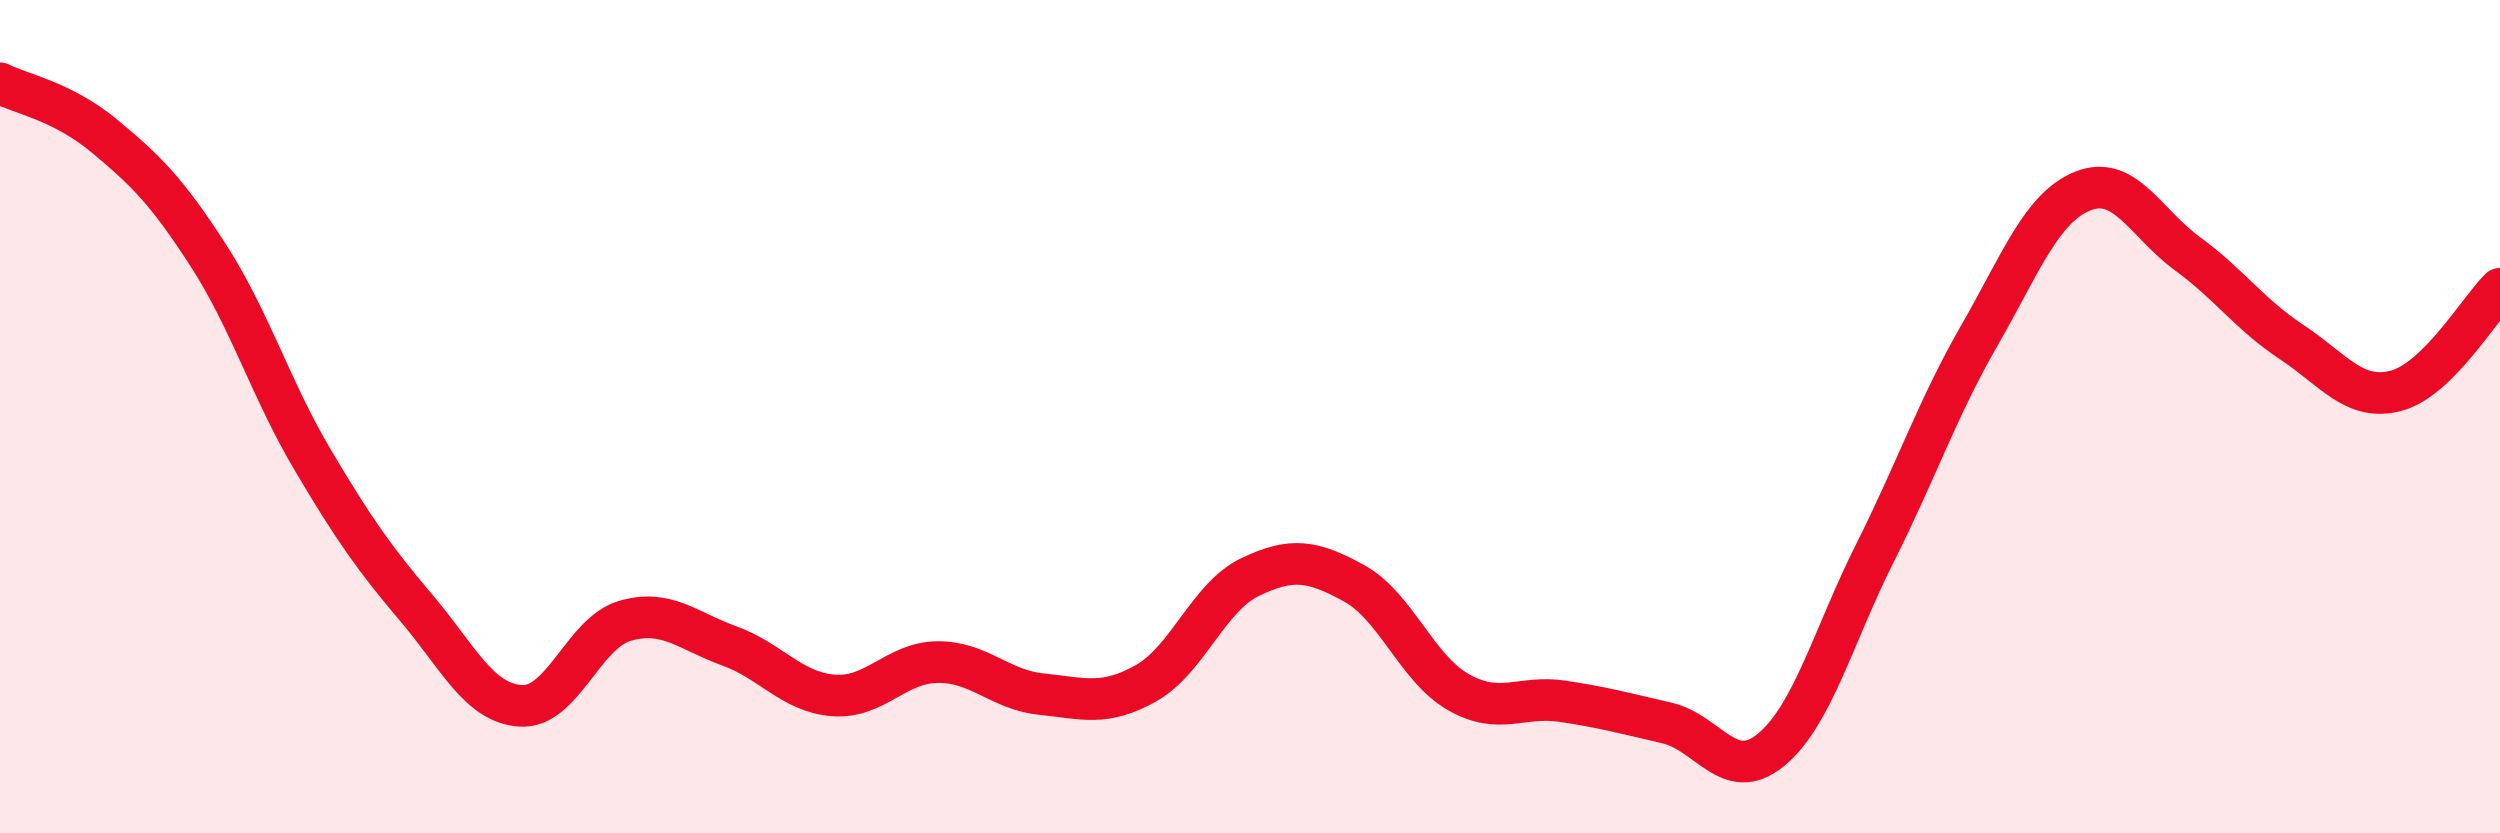 
    <svg width="60" height="20" viewBox="0 0 60 20" xmlns="http://www.w3.org/2000/svg">
      <path
        d="M 0,2 C 0.5,2.25 1.5,2.43 2.5,3.26 C 3.5,4.09 4,4.58 5,6.13 C 6,7.68 6.5,9.34 7.5,11.03 C 8.5,12.72 9,13.42 10,14.6 C 11,15.78 11.5,16.88 12.5,16.94 C 13.5,17 14,15.19 15,14.9 C 16,14.61 16.5,15.14 17.5,15.5 C 18.5,15.86 19,16.61 20,16.69 C 21,16.77 21.5,15.9 22.5,15.89 C 23.5,15.88 24,16.56 25,16.66 C 26,16.76 26.5,16.96 27.5,16.4 C 28.5,15.84 29,14.33 30,13.85 C 31,13.37 31.5,13.45 32.5,14 C 33.5,14.55 34,16.04 35,16.61 C 36,17.18 36.5,16.68 37.5,16.83 C 38.5,16.98 39,17.12 40,17.35 C 41,17.58 41.5,18.82 42.5,18 C 43.5,17.18 44,15.26 45,13.27 C 46,11.28 46.5,9.8 47.5,8.06 C 48.5,6.32 49,4.97 50,4.58 C 51,4.19 51.5,5.36 52.5,6.09 C 53.5,6.82 54,7.55 55,8.21 C 56,8.87 56.5,9.64 57.5,9.38 C 58.5,9.12 59.5,7.42 60,6.93L60 20L0 20Z"
        fill="#EB0A25"
        opacity="0.1"
        stroke-linecap="round"
        stroke-linejoin="round"
      />
      <path
        d="M 0,2 C 0.5,2.25 1.5,2.43 2.5,3.26 C 3.5,4.09 4,4.58 5,6.13 C 6,7.68 6.5,9.34 7.5,11.03 C 8.5,12.72 9,13.42 10,14.6 C 11,15.78 11.5,16.88 12.5,16.94 C 13.5,17 14,15.19 15,14.9 C 16,14.61 16.5,15.14 17.5,15.5 C 18.5,15.86 19,16.61 20,16.69 C 21,16.77 21.5,15.9 22.5,15.89 C 23.5,15.88 24,16.56 25,16.66 C 26,16.76 26.5,16.96 27.5,16.4 C 28.5,15.84 29,14.33 30,13.85 C 31,13.37 31.5,13.45 32.5,14 C 33.5,14.55 34,16.04 35,16.61 C 36,17.18 36.5,16.68 37.5,16.83 C 38.5,16.98 39,17.12 40,17.35 C 41,17.58 41.5,18.82 42.5,18 C 43.5,17.18 44,15.26 45,13.27 C 46,11.28 46.5,9.8 47.5,8.06 C 48.5,6.32 49,4.97 50,4.58 C 51,4.19 51.5,5.36 52.5,6.09 C 53.5,6.82 54,7.55 55,8.21 C 56,8.87 56.5,9.64 57.5,9.38 C 58.5,9.12 59.5,7.42 60,6.93"
        stroke="#EB0A25"
        stroke-width="1"
        fill="none"
        stroke-linecap="round"
        stroke-linejoin="round"
      />
    </svg>
  